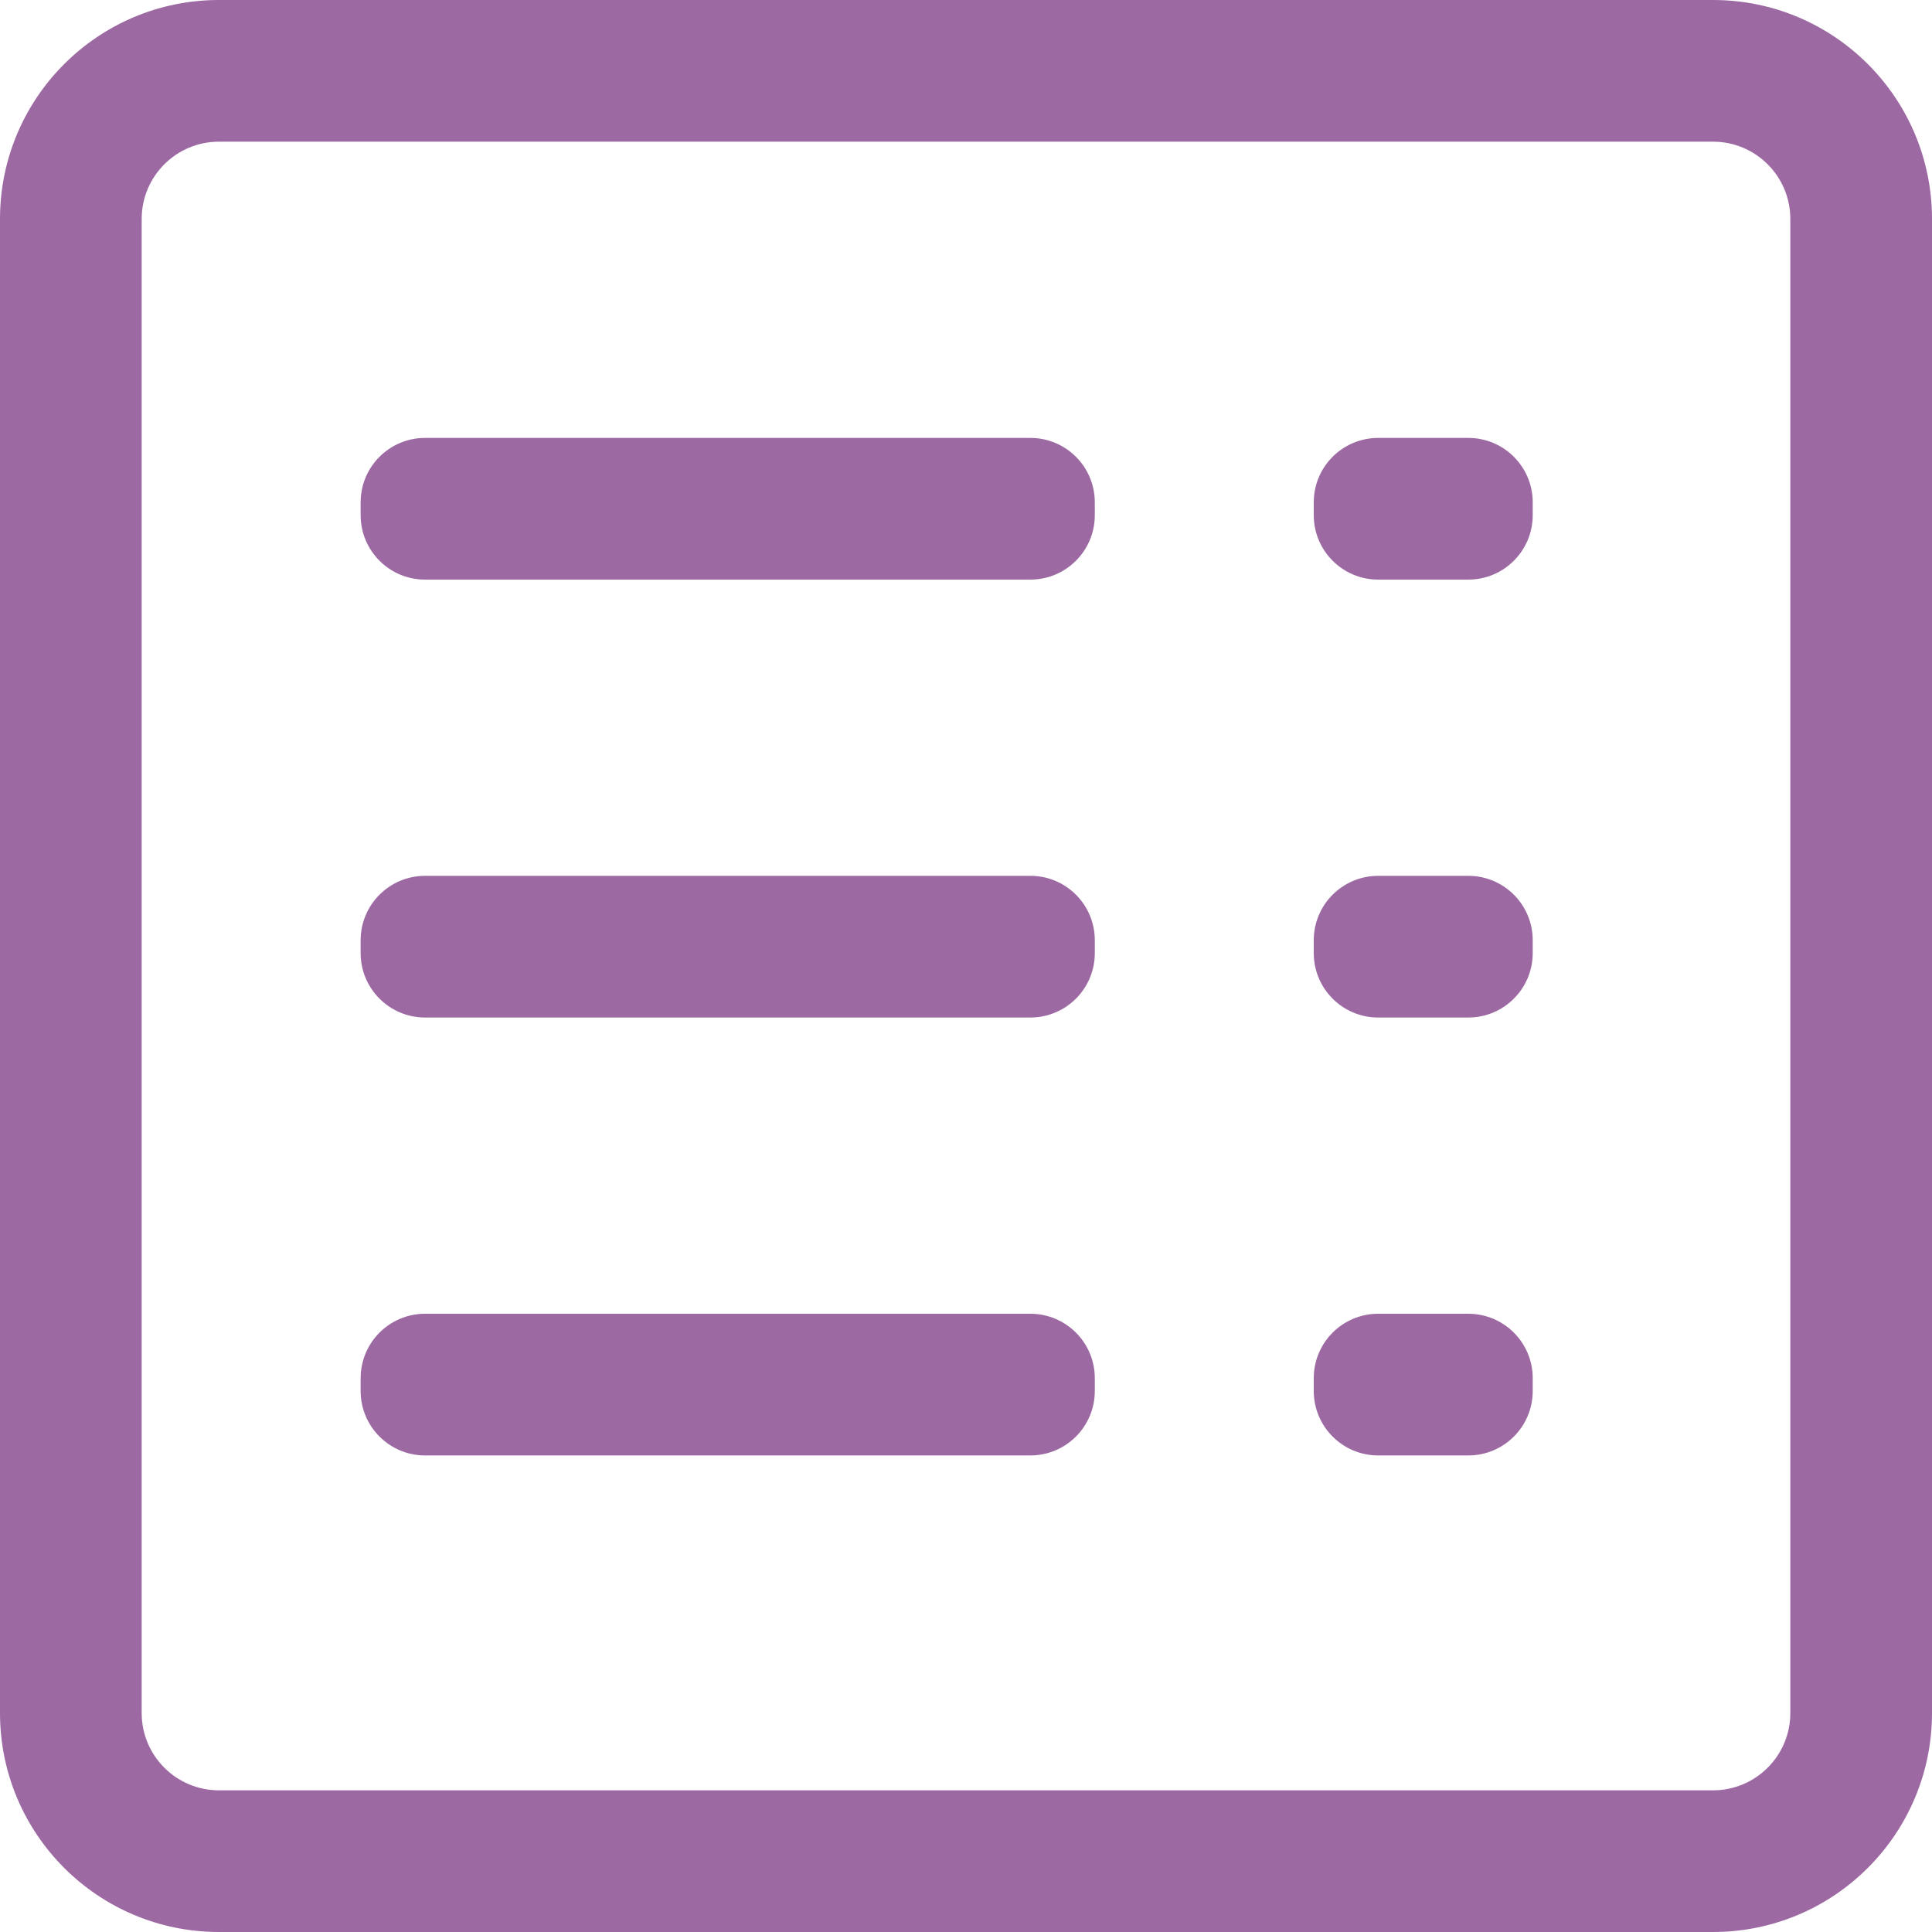 <svg width="150" height="150" viewBox="0 0 150 150" fill="none" xmlns="http://www.w3.org/2000/svg">
<path fill-rule="evenodd" clip-rule="evenodd" d="M133 11H17C13.686 11 11 13.686 11 17V133C11 136.314 13.686 139 17 139H133C136.314 139 139 136.314 139 133V17C139 13.686 136.314 11 133 11ZM17 0C7.611 0 0 7.611 0 17V133C0 142.389 7.611 150 17 150H133C142.389 150 150 142.389 150 133V17C150 7.611 142.389 0 133 0H17ZM28 39C28 36.239 30.239 34 33 34H80C82.761 34 85 36.239 85 39V40C85 42.761 82.761 45 80 45H33C30.239 45 28 42.761 28 40V39ZM33 68C30.239 68 28 70.239 28 73V74C28 76.761 30.239 79 33 79H80C82.761 79 85 76.761 85 74V73C85 70.239 82.761 68 80 68H33ZM102 39C102 36.239 104.239 34 107 34H114C116.761 34 119 36.239 119 39V40C119 42.761 116.761 45 114 45H107C104.239 45 102 42.761 102 40V39ZM107 68C104.239 68 102 70.239 102 73V74C102 76.761 104.239 79 107 79H114C116.761 79 119 76.761 119 74V73C119 70.239 116.761 68 114 68H107ZM28 107C28 104.239 30.239 102 33 102H80C82.761 102 85 104.239 85 107V108C85 110.761 82.761 113 80 113H33C30.239 113 28 110.761 28 108V107ZM107 102C104.239 102 102 104.239 102 107V108C102 110.761 104.239 113 107 113H114C116.761 113 119 110.761 119 108V107C119 104.239 116.761 102 114 102H107Z" fill="#9D69A3"/>
</svg>
